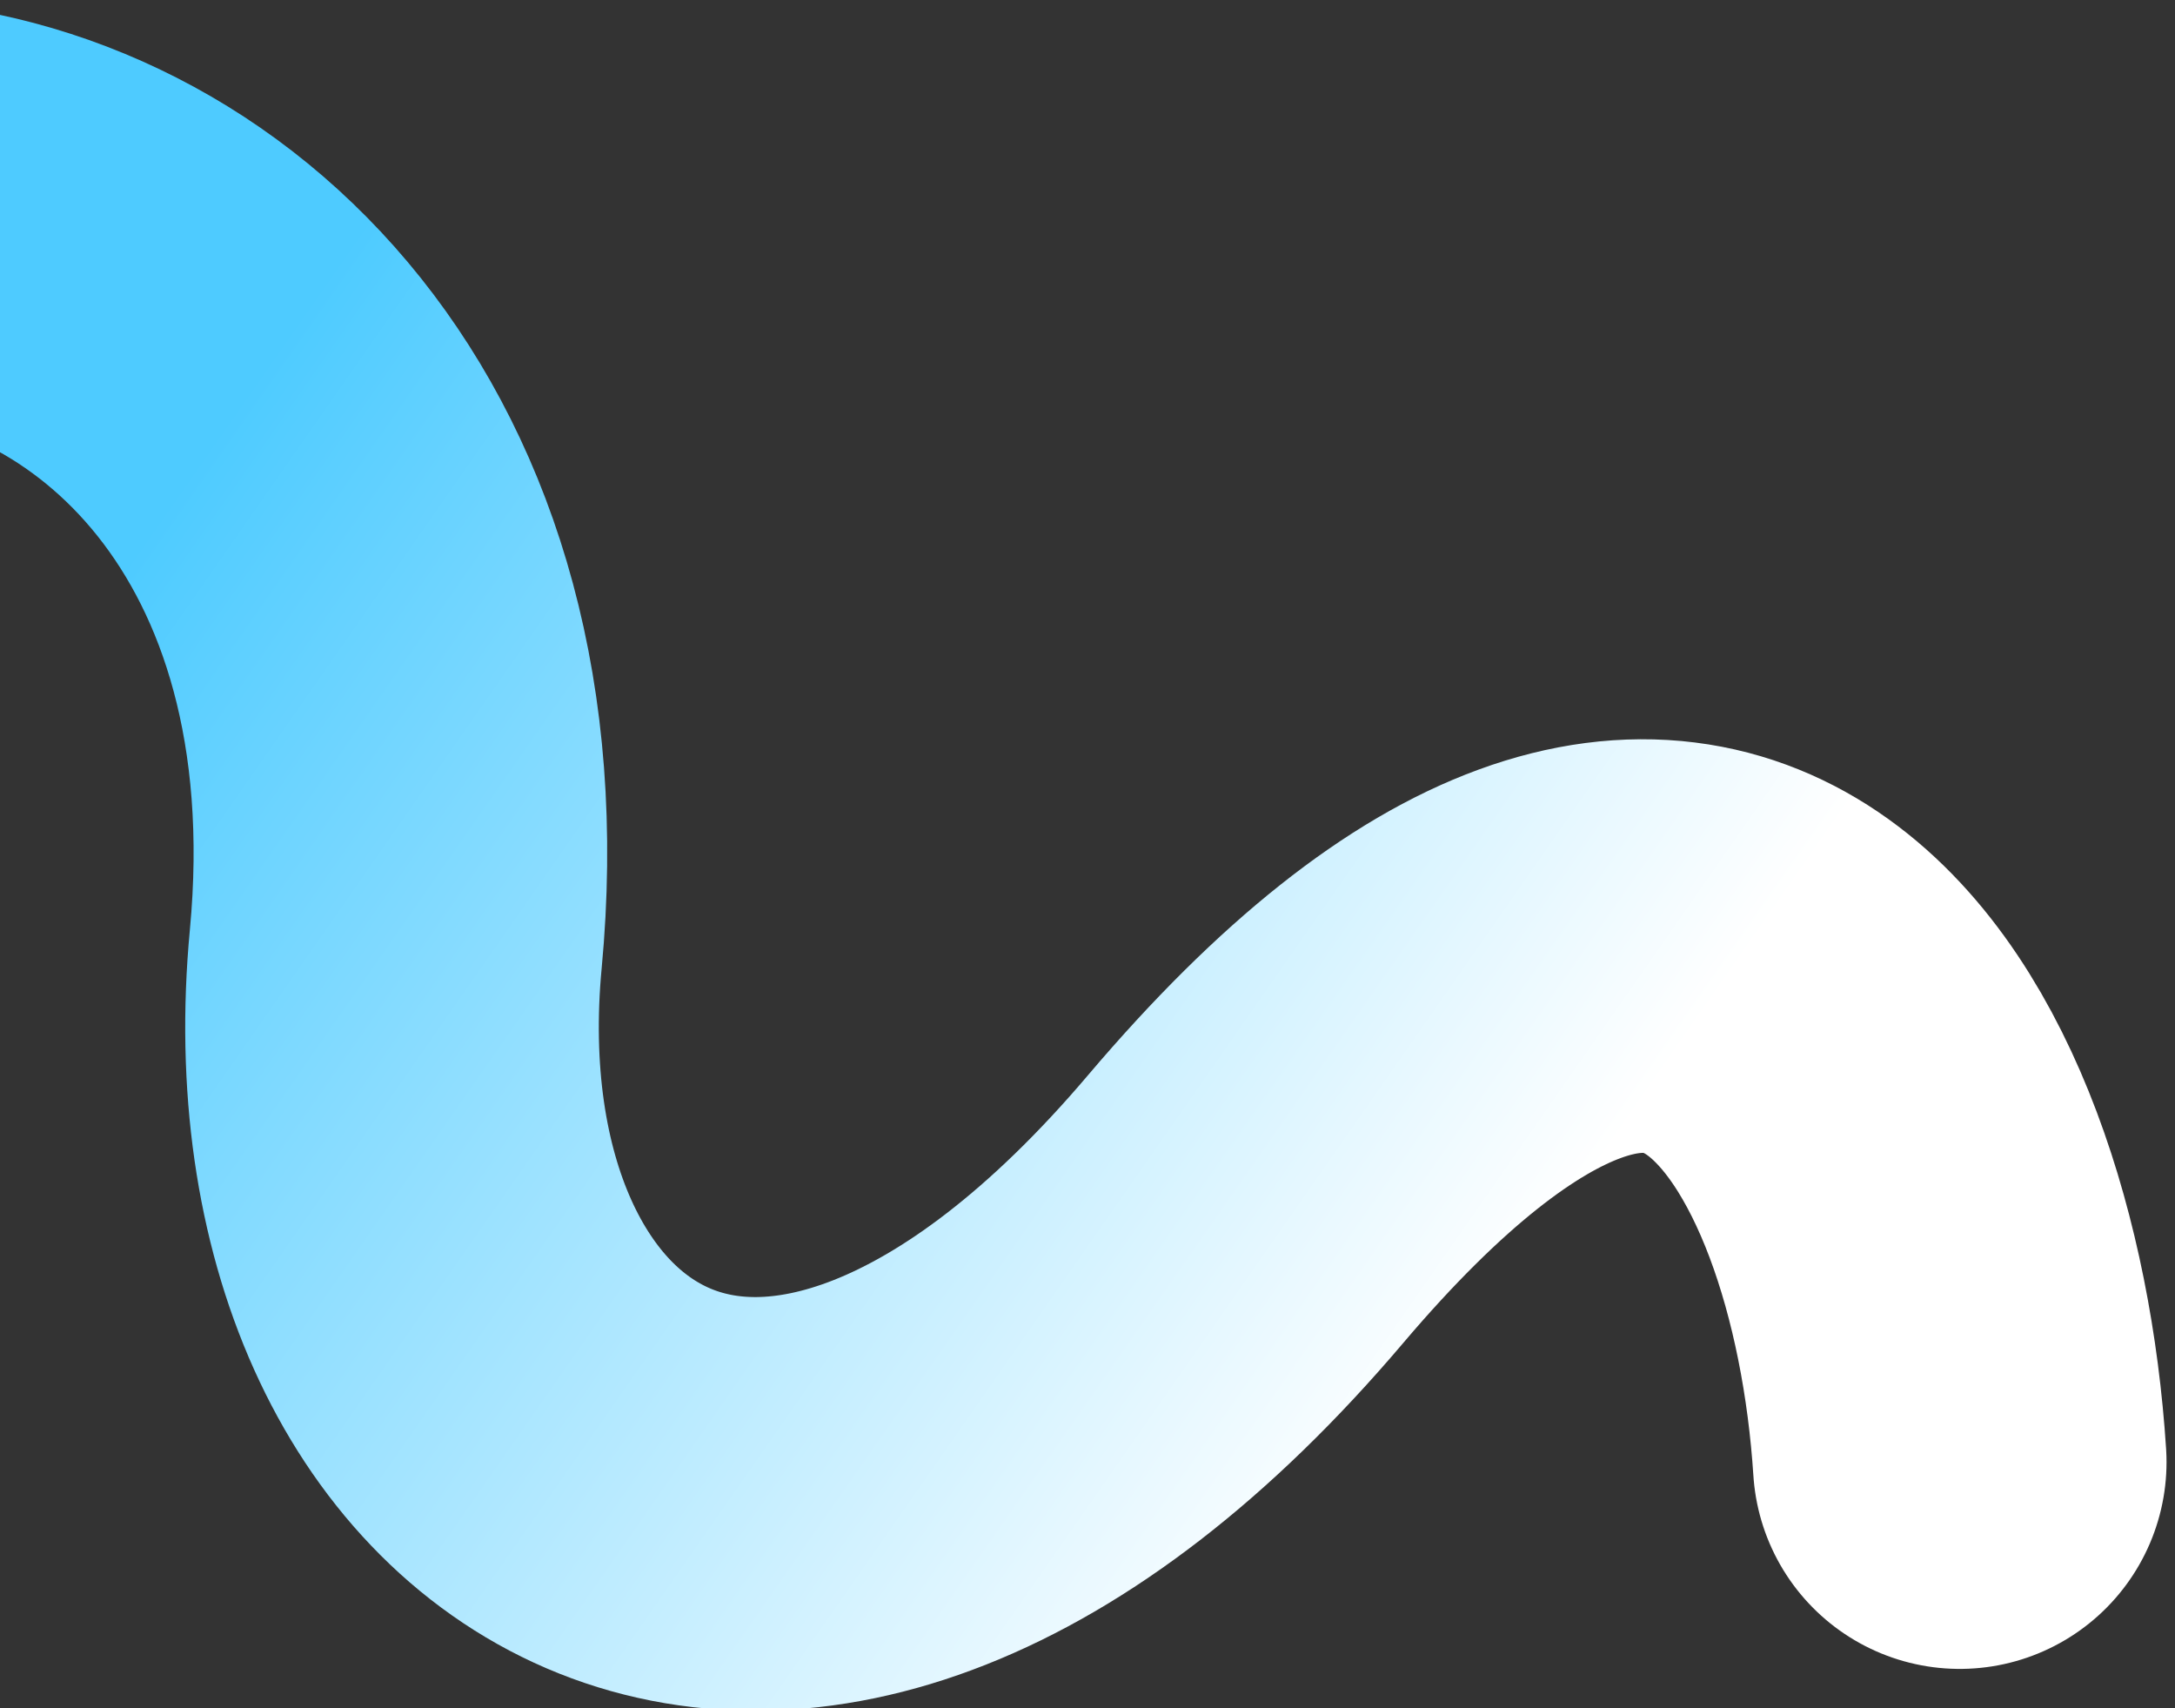 <svg width="447" height="351" viewBox="0 0 447 351" fill="none" xmlns="http://www.w3.org/2000/svg">
<rect x="0" y="0" width="447" height="351" fill="#333333" stroke="none"/>
<path d="M-142.456 196.538C-148.031 -19.864 99.498 2.529 81.337 195.016C71.326 301.118 160.452 361.116 255.985 248.472C351.519 135.828 397.688 222.075 402.759 300.451" stroke="url(#paint0_linear_1322_13143)" stroke-width="85" stroke-linecap="round"/>
<defs>
<linearGradient id="paint0_linear_1322_13143" x1="15.957" y1="130.285" x2="277.46" y2="312.696" gradientUnits="userSpaceOnUse">
<stop stop-color="#4ECBFF"/>
<stop offset="1" stop-color="white"/>
</linearGradient>
</defs>
</svg>

